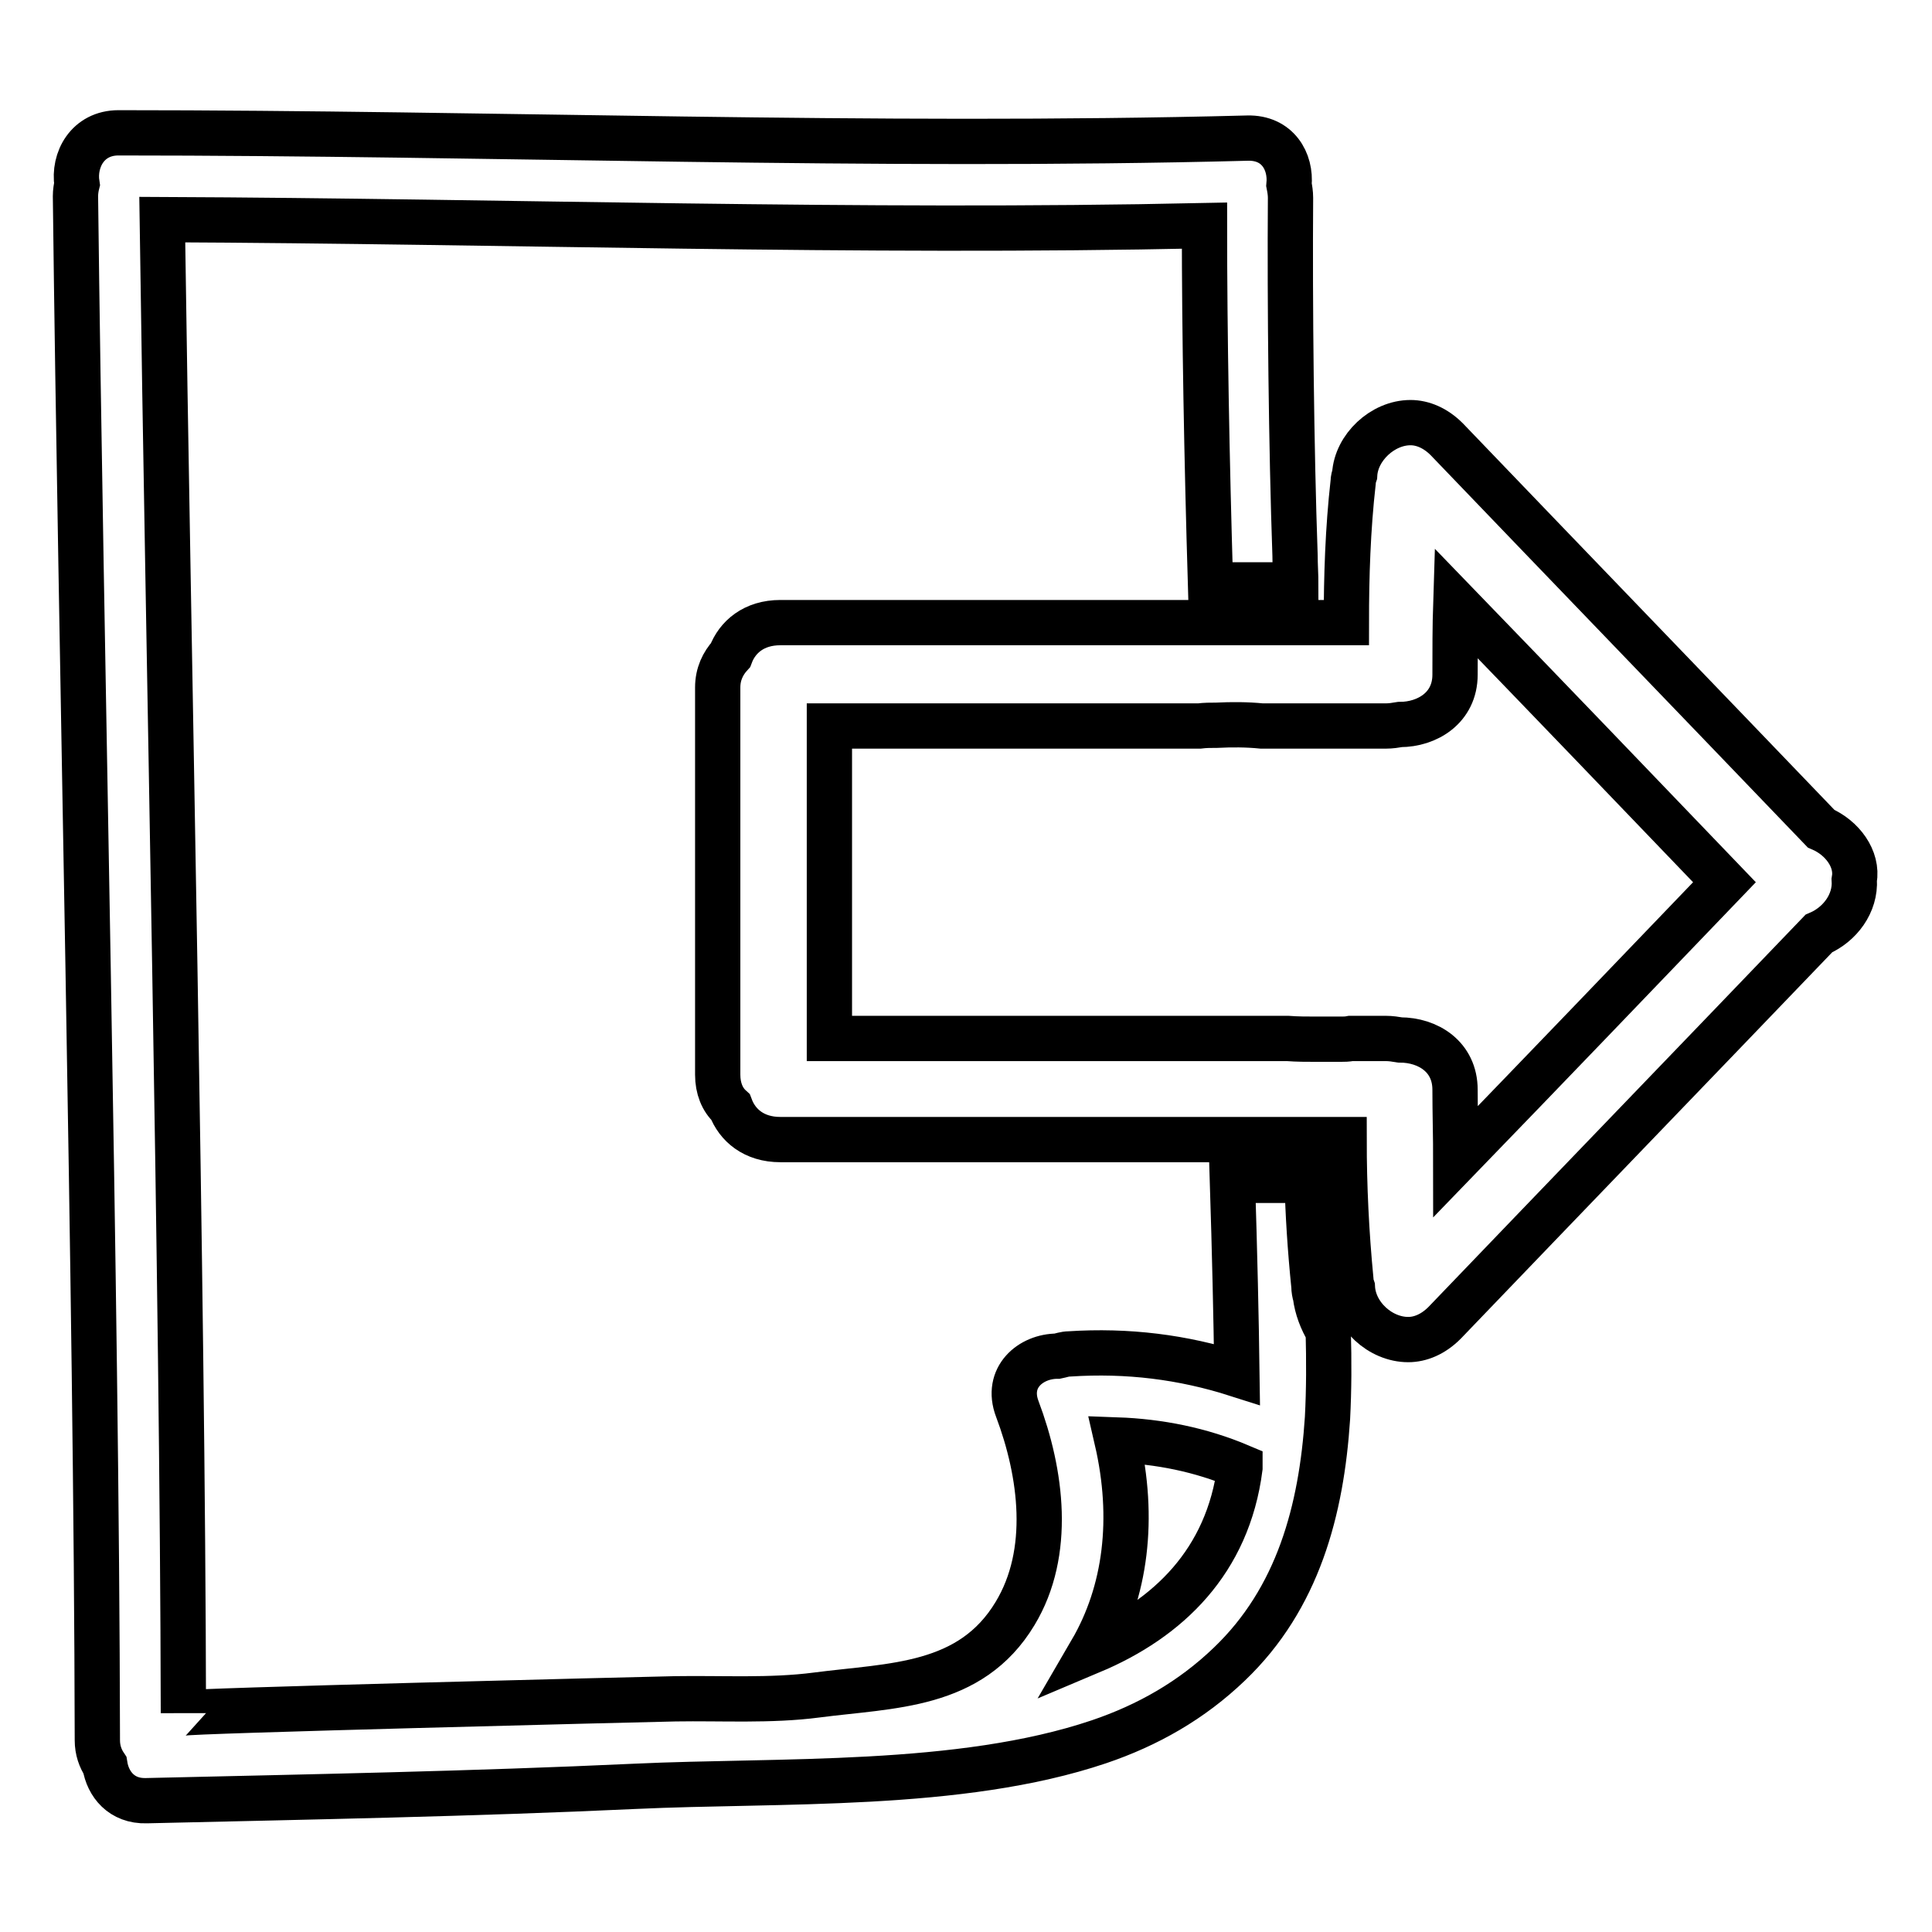 <?xml version="1.0" encoding="utf-8"?>
<!-- Svg Vector Icons : http://www.onlinewebfonts.com/icon -->
<!DOCTYPE svg PUBLIC "-//W3C//DTD SVG 1.1//EN" "http://www.w3.org/Graphics/SVG/1.1/DTD/svg11.dtd">
<svg version="1.1" xmlns="http://www.w3.org/2000/svg" xmlns:xlink="http://www.w3.org/1999/xlink" x="0px" y="0px" viewBox="0 0 256 256" enable-background="new 0 0 256 256" xml:space="preserve">
<g><g><g><g><path stroke-width="6" fill-opacity="0" stroke="#000000"  d="M174.3,171.7c-0.1-0.3-0.2-0.8-0.2-1.3c-0.5-4.9-0.8-9.7-0.9-14h-9.9c0.3,9.5,0.5,18.2,0.6,25.7c-7.2-2.3-14.5-3.2-22.2-2.7c-0.6,0-1.1,0.2-1.6,0.3c-3.5,0-6.9,2.8-5.3,7c3.2,8.5,4.6,19-0.3,27.1c-5.9,9.8-16.3,9.5-26.3,10.8c-6.1,0.8-12.6,0.4-18.7,0.5c-4.8,0.1-65.2,1.6-65.2,1.9c-0.1-57.3-2-140.6-2.8-197.9c46,0.2,92.1,1.8,138.1,0.8c0,14.4,0.3,30.8,0.8,47.6h11.3c0-1.3-0.1-2.6-0.1-3.9c-0.5-14.2-0.7-33.3-0.6-47.4c0-0.6-0.1-1.2-0.2-1.7c0.3-3.1-1.5-6.3-5.5-6.2c-49.9,1.3-99.8-0.7-149.6-0.7c-4.1,0-6,3.6-5.5,6.8C10.1,24.8,10,25.4,10,26c0.7,59.5,2.8,145.1,2.9,204.6c0,1.3,0.4,2.4,1,3.3c0.4,2.5,2.2,4.8,5.5,4.7c21.6-0.5,43.1-0.9,64.7-1.9c19.2-0.9,43.1,0.3,61.5-5.9c6.5-2.2,12.3-5.5,17.3-10.3c9.1-8.7,12.2-20.4,13-32.6c0.2-3.8,0.2-7.6,0.1-11.5C175.1,174.9,174.5,173.3,174.3,171.7z M144.6,218.8c4.6-7.9,5.8-17.6,3.4-28c5.6,0.2,11.1,1.3,16.3,3.5c0,0.1,0,0.1,0,0.2C162.7,206.9,154.8,214.5,144.6,218.8z"/><path stroke-width="6" fill-opacity="0" stroke="#000000"  d="M241.3,109.8c-16.5-17.2-33.1-34.4-49.6-51.6c-1.5-1.5-3.2-2.2-4.8-2.2c-3.7,0-7.2,3.3-7.4,6.9c-0.1,0.3-0.2,0.6-0.2,1c-0.7,6.2-0.9,12.4-0.9,18.6H172h-11.4h-57.2c-3.5,0-5.7,1.9-6.6,4.3c-1,1.1-1.7,2.5-1.7,4.3v23.2v4.9v23.2c0,1.8,0.6,3.3,1.7,4.3c0.9,2.4,3.1,4.3,6.6,4.3h59.7h11.6h3.4c0,6.2,0.3,12.4,0.9,18.6c0,0.4,0.1,0.7,0.2,1c0.2,3.7,3.7,6.9,7.4,6.9c1.6,0,3.3-0.7,4.8-2.2c16.5-17.2,33.1-34.4,49.6-51.6c2.8-1.2,4.9-4,4.7-7.1C246.2,113.8,244.1,111,241.3,109.8z M192.9,153.9c0-3.2-0.1-6.4-0.1-9.5c0-4.4-3.6-6.6-7.3-6.6c0,0,0,0,0,0c-0.6-0.1-1.2-0.2-1.9-0.2H179c-0.5,0.1-0.9,0.1-1.4,0.1c-1,0-2.1,0-3.1,0c-1.3,0-2.6,0-3.9-0.1h-7.8h-52.9v-18.2v-4.9V96.2h49h0c0.8-0.1,1.5-0.1,2.3-0.1c2-0.1,4-0.1,6,0.1h5.4h11c0.7,0,1.3-0.1,1.9-0.2c0,0,0,0,0,0c3.6,0,7.3-2.2,7.3-6.6c0-3.2,0-6.4,0.1-9.5c11.9,12.3,23.8,24.7,35.6,37C216.7,129.2,204.8,141.6,192.9,153.9z"/></g></g><g></g><g></g><g></g><g></g><g></g><g></g><g></g><g></g><g></g><g></g><g></g><g></g><g></g><g></g><g></g></g></g>
</svg>
